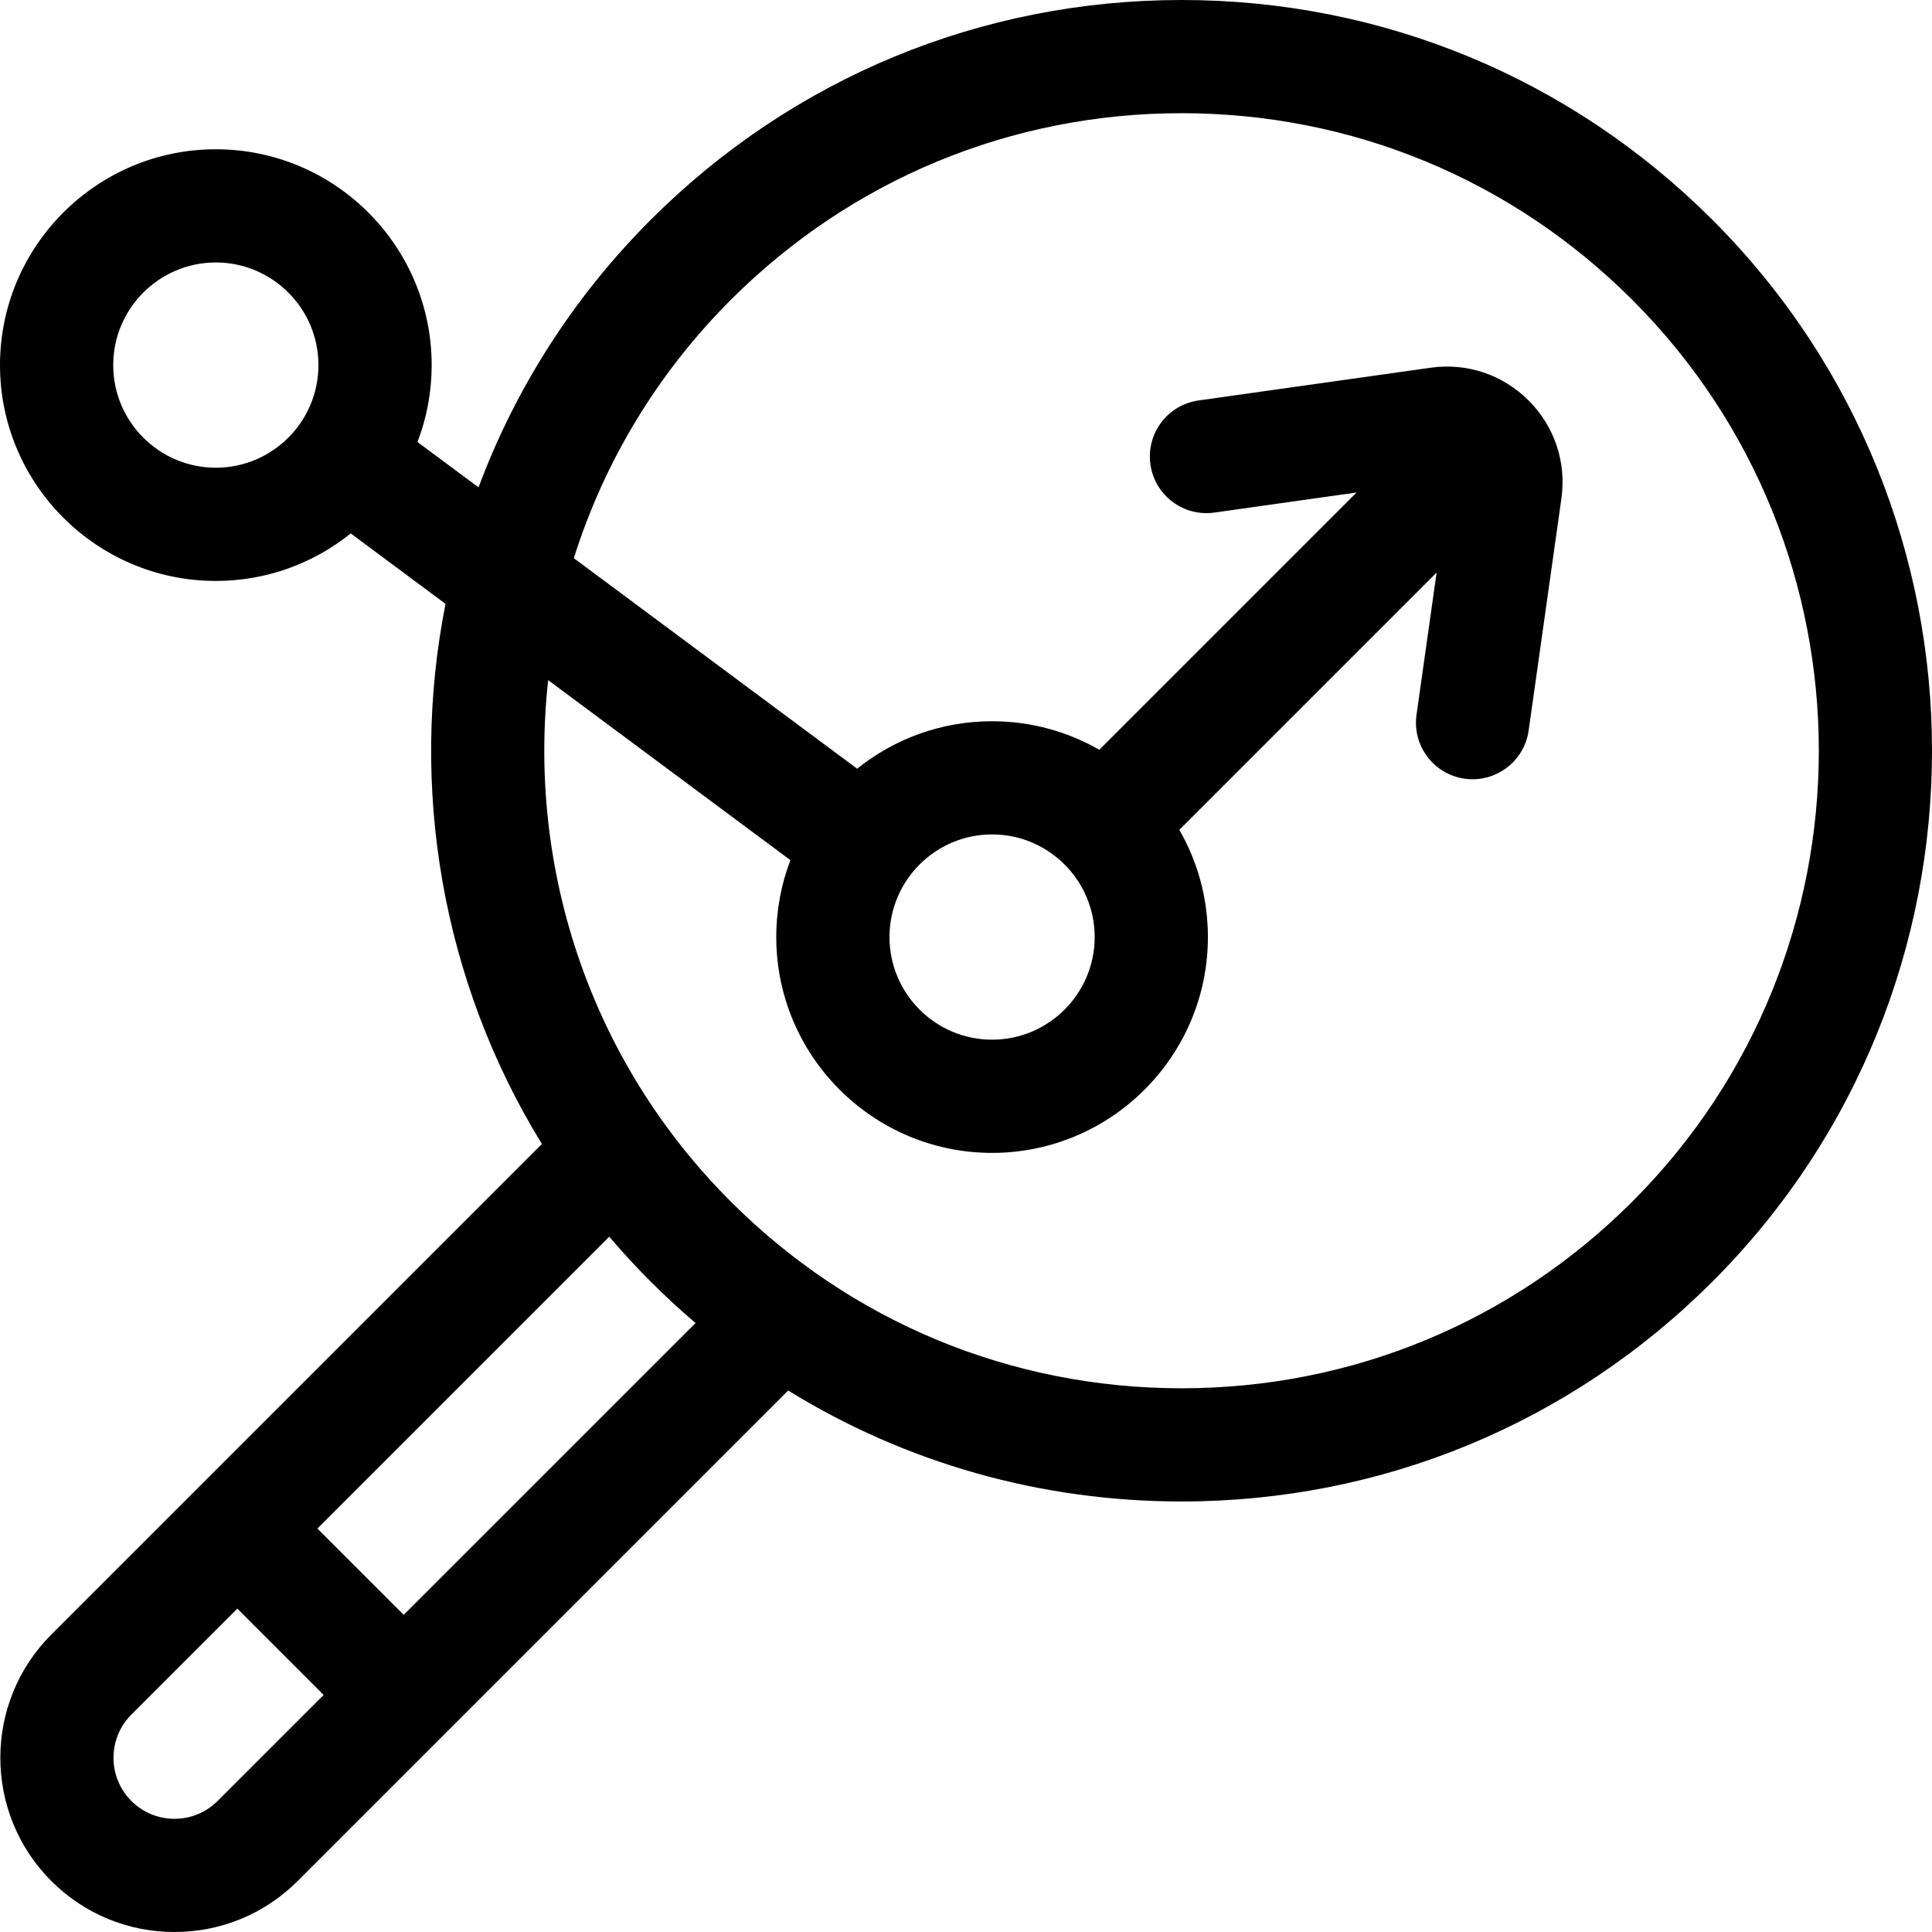 <svg width="68" height="68" viewBox="0 0 68 68" fill="none" xmlns="http://www.w3.org/2000/svg">
<g clip-path="url(#clip0_575_487)">
<path d="M60.273 7.739C55.282 2.749 48.646 0 41.587 0C34.529 0 27.893 2.749 22.901 7.739C20.144 10.497 18.124 13.718 16.843 17.153L14.694 15.557C15.017 14.716 15.193 13.803 15.193 12.85C15.193 8.662 11.785 5.254 7.596 5.254C3.407 5.254 0 8.662 0 12.851C0 17.039 3.407 20.447 7.596 20.447C9.392 20.447 11.044 19.821 12.345 18.775L15.681 21.254C14.406 27.69 15.537 34.513 19.073 40.264L1.805 57.532C-0.586 59.923 -0.586 63.813 1.805 66.204C2.963 67.362 4.503 68 6.142 68C7.779 68 9.32 67.362 10.478 66.204L27.741 48.941C31.864 51.487 36.62 52.847 41.587 52.847C48.646 52.847 55.282 50.099 60.273 45.108C70.576 34.805 70.576 18.042 60.273 7.739ZM7.596 16.462C5.605 16.462 3.985 14.842 3.985 12.851C3.985 10.859 5.605 9.238 7.596 9.238C9.588 9.238 11.208 10.859 11.208 12.851C11.208 14.842 9.588 16.462 7.596 16.462ZM7.66 63.387C7.254 63.792 6.715 64.016 6.142 64.016C5.568 64.016 5.028 63.792 4.623 63.387C3.785 62.549 3.785 61.187 4.623 60.349L8.354 56.618L11.391 59.656L7.66 63.387ZM14.209 56.837L11.172 53.8L21.444 43.528C21.905 44.07 22.39 44.597 22.901 45.108C23.411 45.618 23.938 46.104 24.481 46.566L14.209 56.837ZM57.454 42.291C53.216 46.529 47.581 48.863 41.587 48.863C35.593 48.863 29.958 46.529 25.72 42.291C20.714 37.285 18.571 30.483 19.294 23.939L27.82 30.274C27.498 31.116 27.322 32.029 27.322 32.982C27.322 37.17 30.73 40.578 34.918 40.578C39.107 40.578 42.514 37.17 42.514 32.982C42.514 31.609 42.149 30.32 41.509 29.208L50.564 20.153L49.857 25.157C49.703 26.246 50.462 27.253 51.551 27.408C51.646 27.421 51.74 27.427 51.833 27.427C52.81 27.427 53.663 26.708 53.803 25.713L54.956 17.548C55.136 16.268 54.716 15.01 53.802 14.096C52.888 13.183 51.629 12.762 50.35 12.943L42.185 14.095C41.095 14.249 40.337 15.257 40.491 16.346C40.644 17.436 41.653 18.194 42.742 18.041L47.747 17.334L38.691 26.39C37.579 25.751 36.291 25.385 34.918 25.385C33.123 25.385 31.471 26.011 30.169 27.056L20.197 19.646C21.246 16.319 23.087 13.189 25.72 10.556C29.958 6.318 35.593 3.984 41.587 3.984C47.581 3.984 53.216 6.318 57.454 10.556C66.204 19.305 66.204 33.542 57.454 42.291ZM31.307 32.981C31.307 30.99 32.927 29.369 34.918 29.369C36.909 29.369 38.529 30.99 38.529 32.981C38.529 34.973 36.909 36.593 34.918 36.593C32.927 36.593 31.307 34.973 31.307 32.981Z" fill="black"/>
</g>
<defs>
<clipPath id="clip0_575_487">
<rect width="68" height="68" fill="white"/>
</clipPath>
</defs>
</svg>
